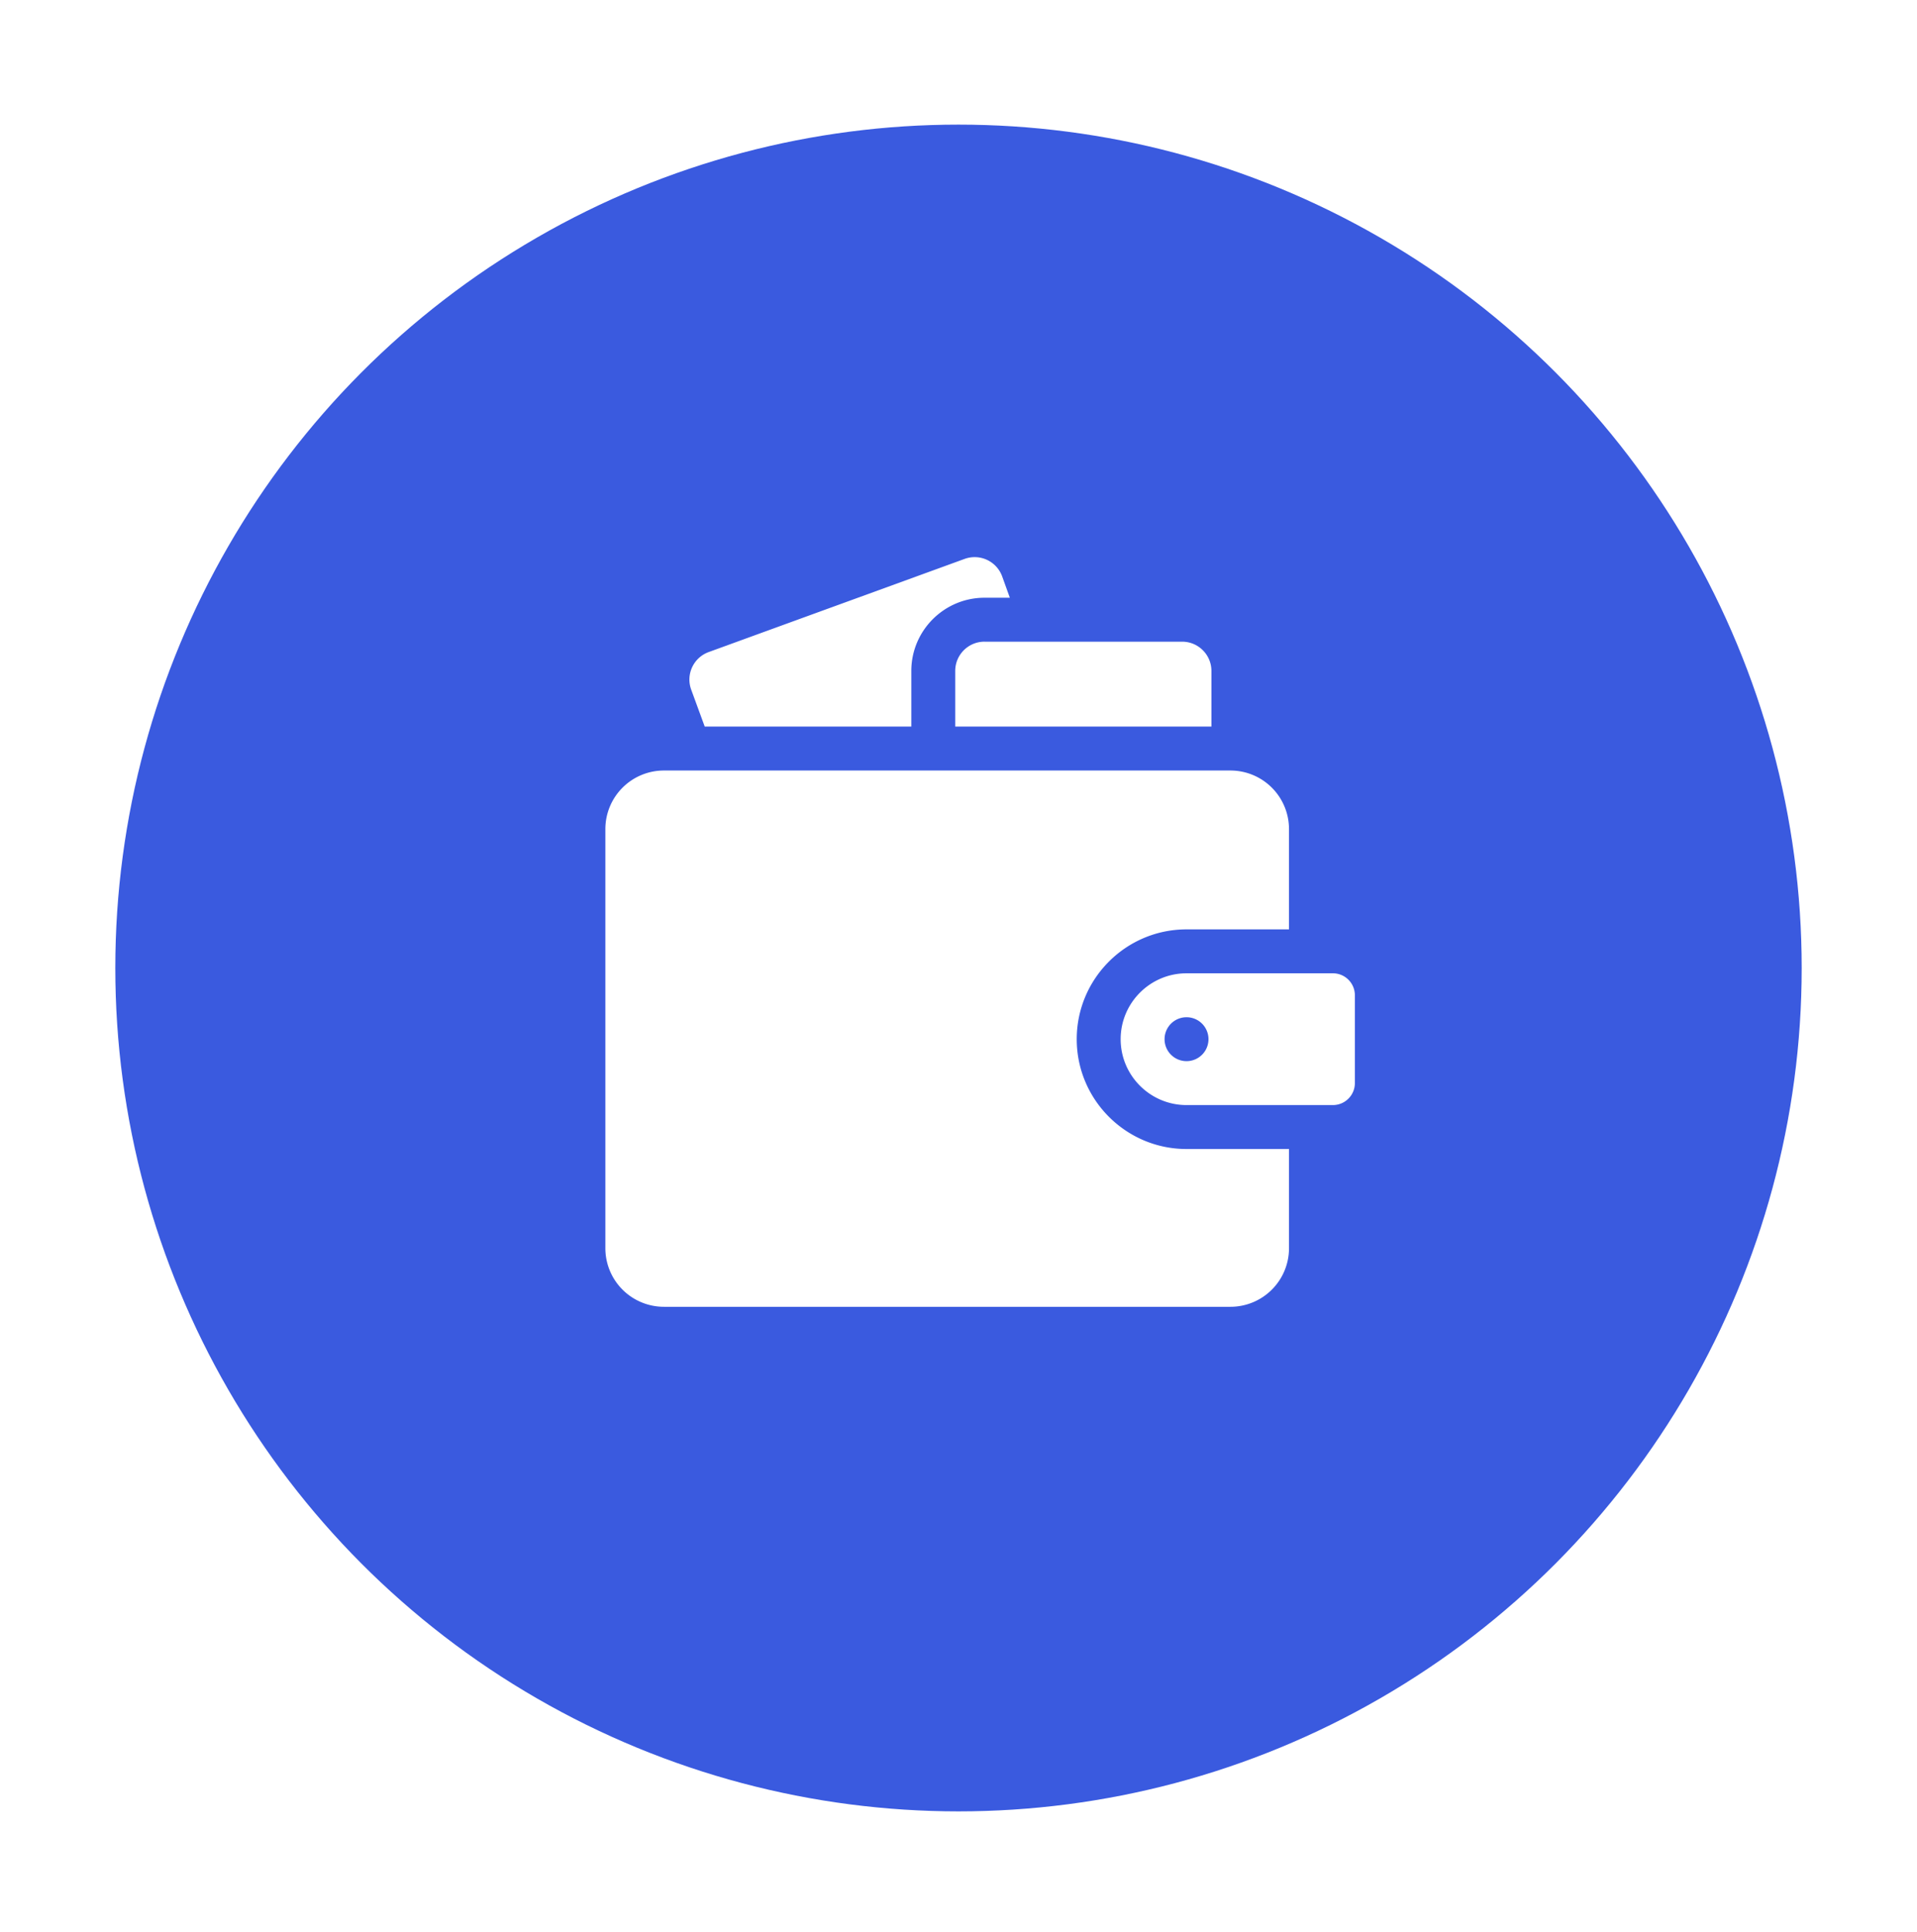 <svg width="133" height="134" viewBox="0 0 133 134" fill="none" xmlns="http://www.w3.org/2000/svg"><g filter="url(#filter0_d)"><circle cx="66.5" cy="67.144" r="58.5" fill="#3A5ADF"/></g><g clip-path="url(#clip0)" fill="#fff"><path d="M63.226 46.54c0-2.8 2.278-5.079 5.079-5.079h1.757l-.53-1.473a2.032 2.032 0 00-2.606-1.221L49.167 45.23a2.031 2.031 0 00-1.212 2.608l.938 2.56h14.333V46.54z"/><path d="M68.305 44.508c-1.122 0-2.032.91-2.032 2.031v3.86h17.774v-3.86c0-1.121-.91-2.03-2.031-2.03H68.305zM89.43 79.7h-7.11c-4.2 0-7.617-3.418-7.617-7.618s3.417-7.617 7.617-7.617h7.11v-6.957a4.063 4.063 0 00-4.063-4.062H46.062A4.063 4.063 0 0042 57.508v29.073a4.063 4.063 0 004.063 4.063h39.304a4.063 4.063 0 004.063-4.063V79.7z"/><path d="M92.477 67.512H82.32c-2.52 0-4.57 2.05-4.57 4.57 0 2.52 2.05 4.57 4.57 4.57h10.157c.84 0 1.523-.683 1.523-1.523v-6.094c0-.84-.683-1.523-1.523-1.523zM82.32 73.606a1.523 1.523 0 110-3.047 1.523 1.523 0 010 3.047z"/></g><defs><clipPath id="clip0"><path fill="#fff" transform="translate(42 38.644)" d="M0 0h52v52H0z"/></clipPath><filter id="filter0_d" x="0" y=".644" width="133" height="133" filterUnits="userSpaceOnUse" color-interpolation-filters="sRGB"><feFlood flood-opacity="0" result="BackgroundImageFix"/><feColorMatrix in="SourceAlpha" values="0 0 0 0 0 0 0 0 0 0 0 0 0 0 0 0 0 0 127 0" result="hardAlpha"/><feOffset/><feGaussianBlur stdDeviation="4"/><feComposite in2="hardAlpha" operator="out"/><feColorMatrix values="0 0 0 0 0.287 0 0 0 0 0.426 0 0 0 0 1 0 0 0 0.23 0"/><feBlend in2="BackgroundImageFix" result="effect1_dropShadow"/><feBlend in="SourceGraphic" in2="effect1_dropShadow" result="shape"/></filter></defs></svg>